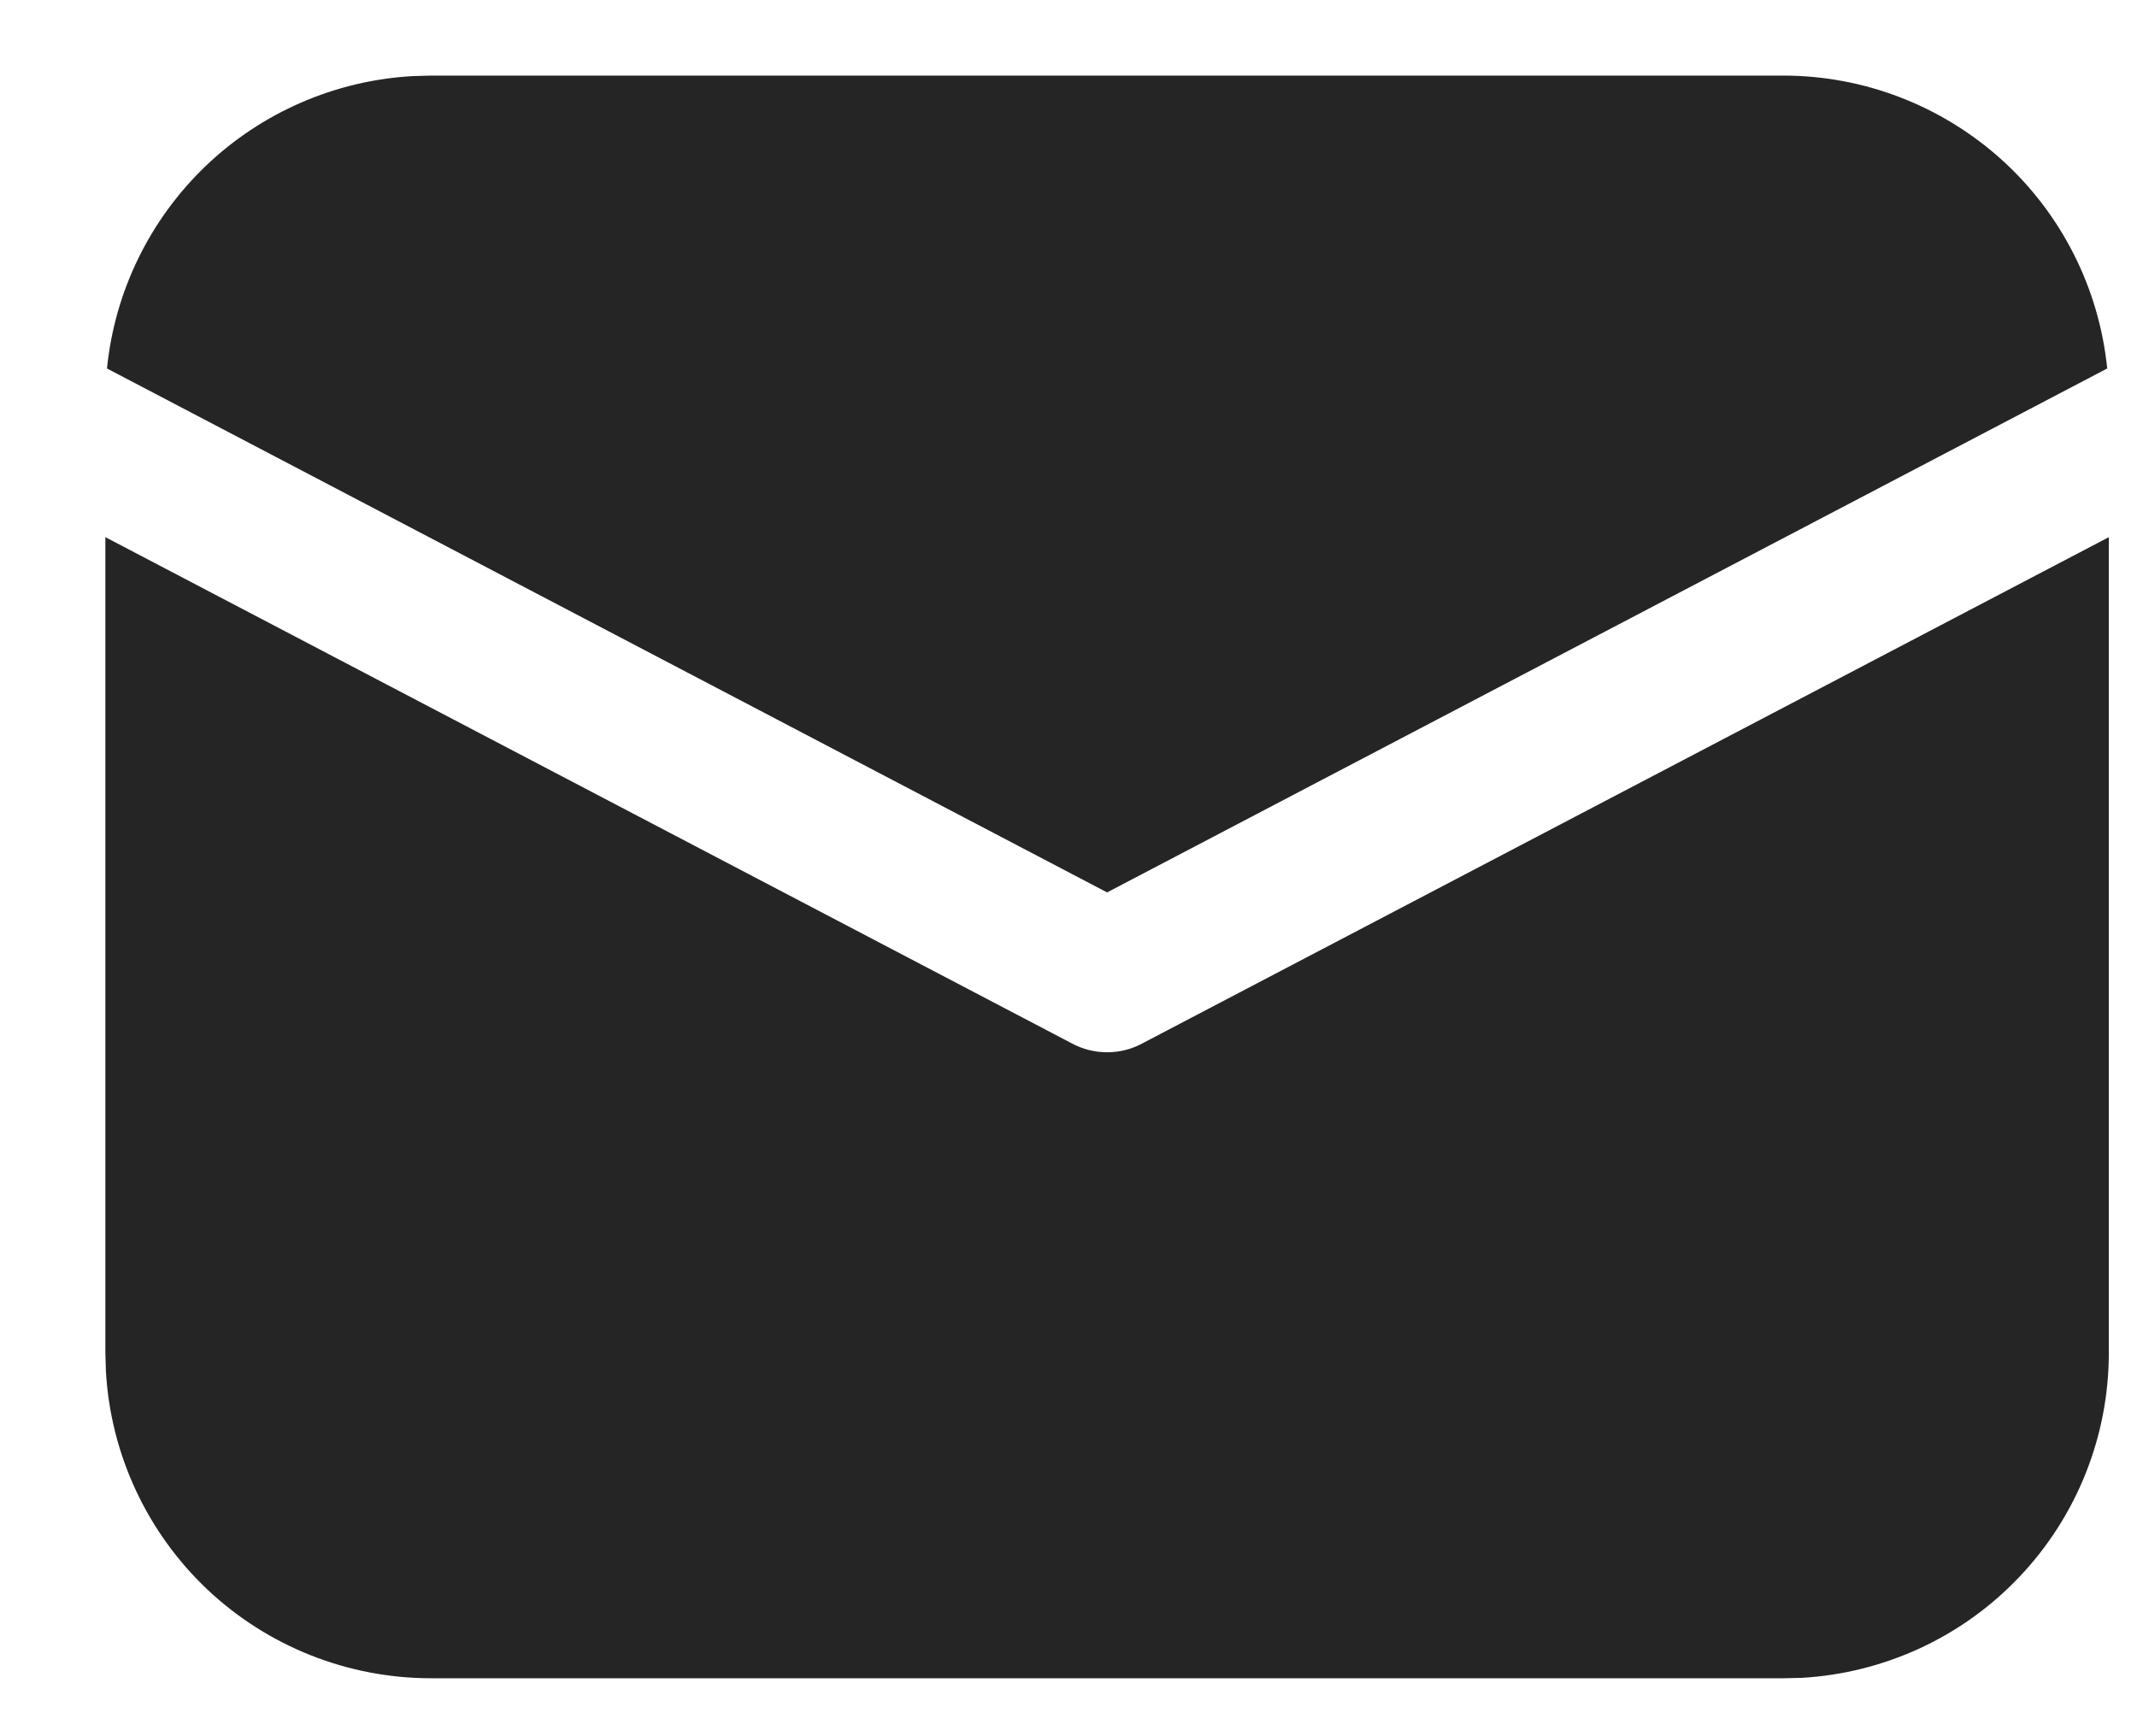 <svg width="16" height="13" viewBox="0 0 16 13" fill="none" xmlns="http://www.w3.org/2000/svg">
<path d="M15.789 4.022V10.129C15.789 10.752 15.551 11.351 15.123 11.803C14.696 12.256 14.111 12.527 13.49 12.563L13.352 12.566H3.227C2.604 12.566 2.005 12.328 1.552 11.901C1.1 11.473 0.828 10.889 0.793 10.267L0.789 10.129V4.022L8.028 7.814C8.109 7.857 8.198 7.879 8.289 7.879C8.38 7.879 8.47 7.857 8.55 7.814L15.789 4.022ZM3.227 0.566H13.352C13.956 0.566 14.538 0.791 14.987 1.196C15.435 1.601 15.716 2.158 15.777 2.759L8.289 6.682L0.801 2.759C0.859 2.182 1.121 1.645 1.54 1.243C1.959 0.842 2.508 0.603 3.087 0.57L3.227 0.566H13.352H3.227Z" fill="#252525"/>
</svg>
